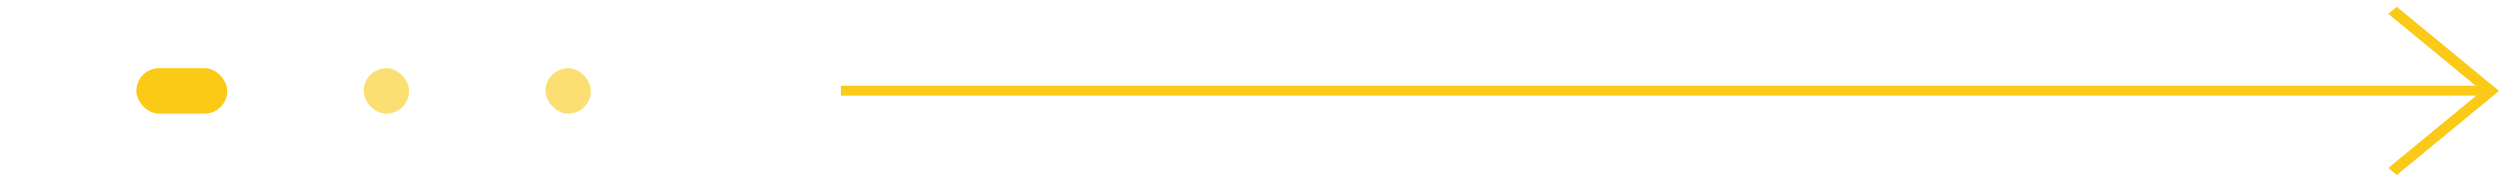<svg width="220" height="16" viewBox="0 0 220 16" fill="none" xmlns="http://www.w3.org/2000/svg">
<rect x="12" y="6" width="8" height="4" rx="2" fill="#FACA16"/>
<rect opacity="0.6" x="32" y="6" width="4" height="4" rx="2" fill="#FACA16"/>
<rect opacity="0.6" x="48" y="6" width="4" height="4" rx="2" fill="#FACA16"/>
<path fill-rule="evenodd" clip-rule="evenodd" d="M219.915 7.999L210.916 0.599L210.166 1.216L217.858 7.542H74V8.414H217.913L210.167 14.784L210.917 15.401L219.915 8.001L219.914 8L219.915 7.999Z" fill="#FACA16"/>
</svg>
